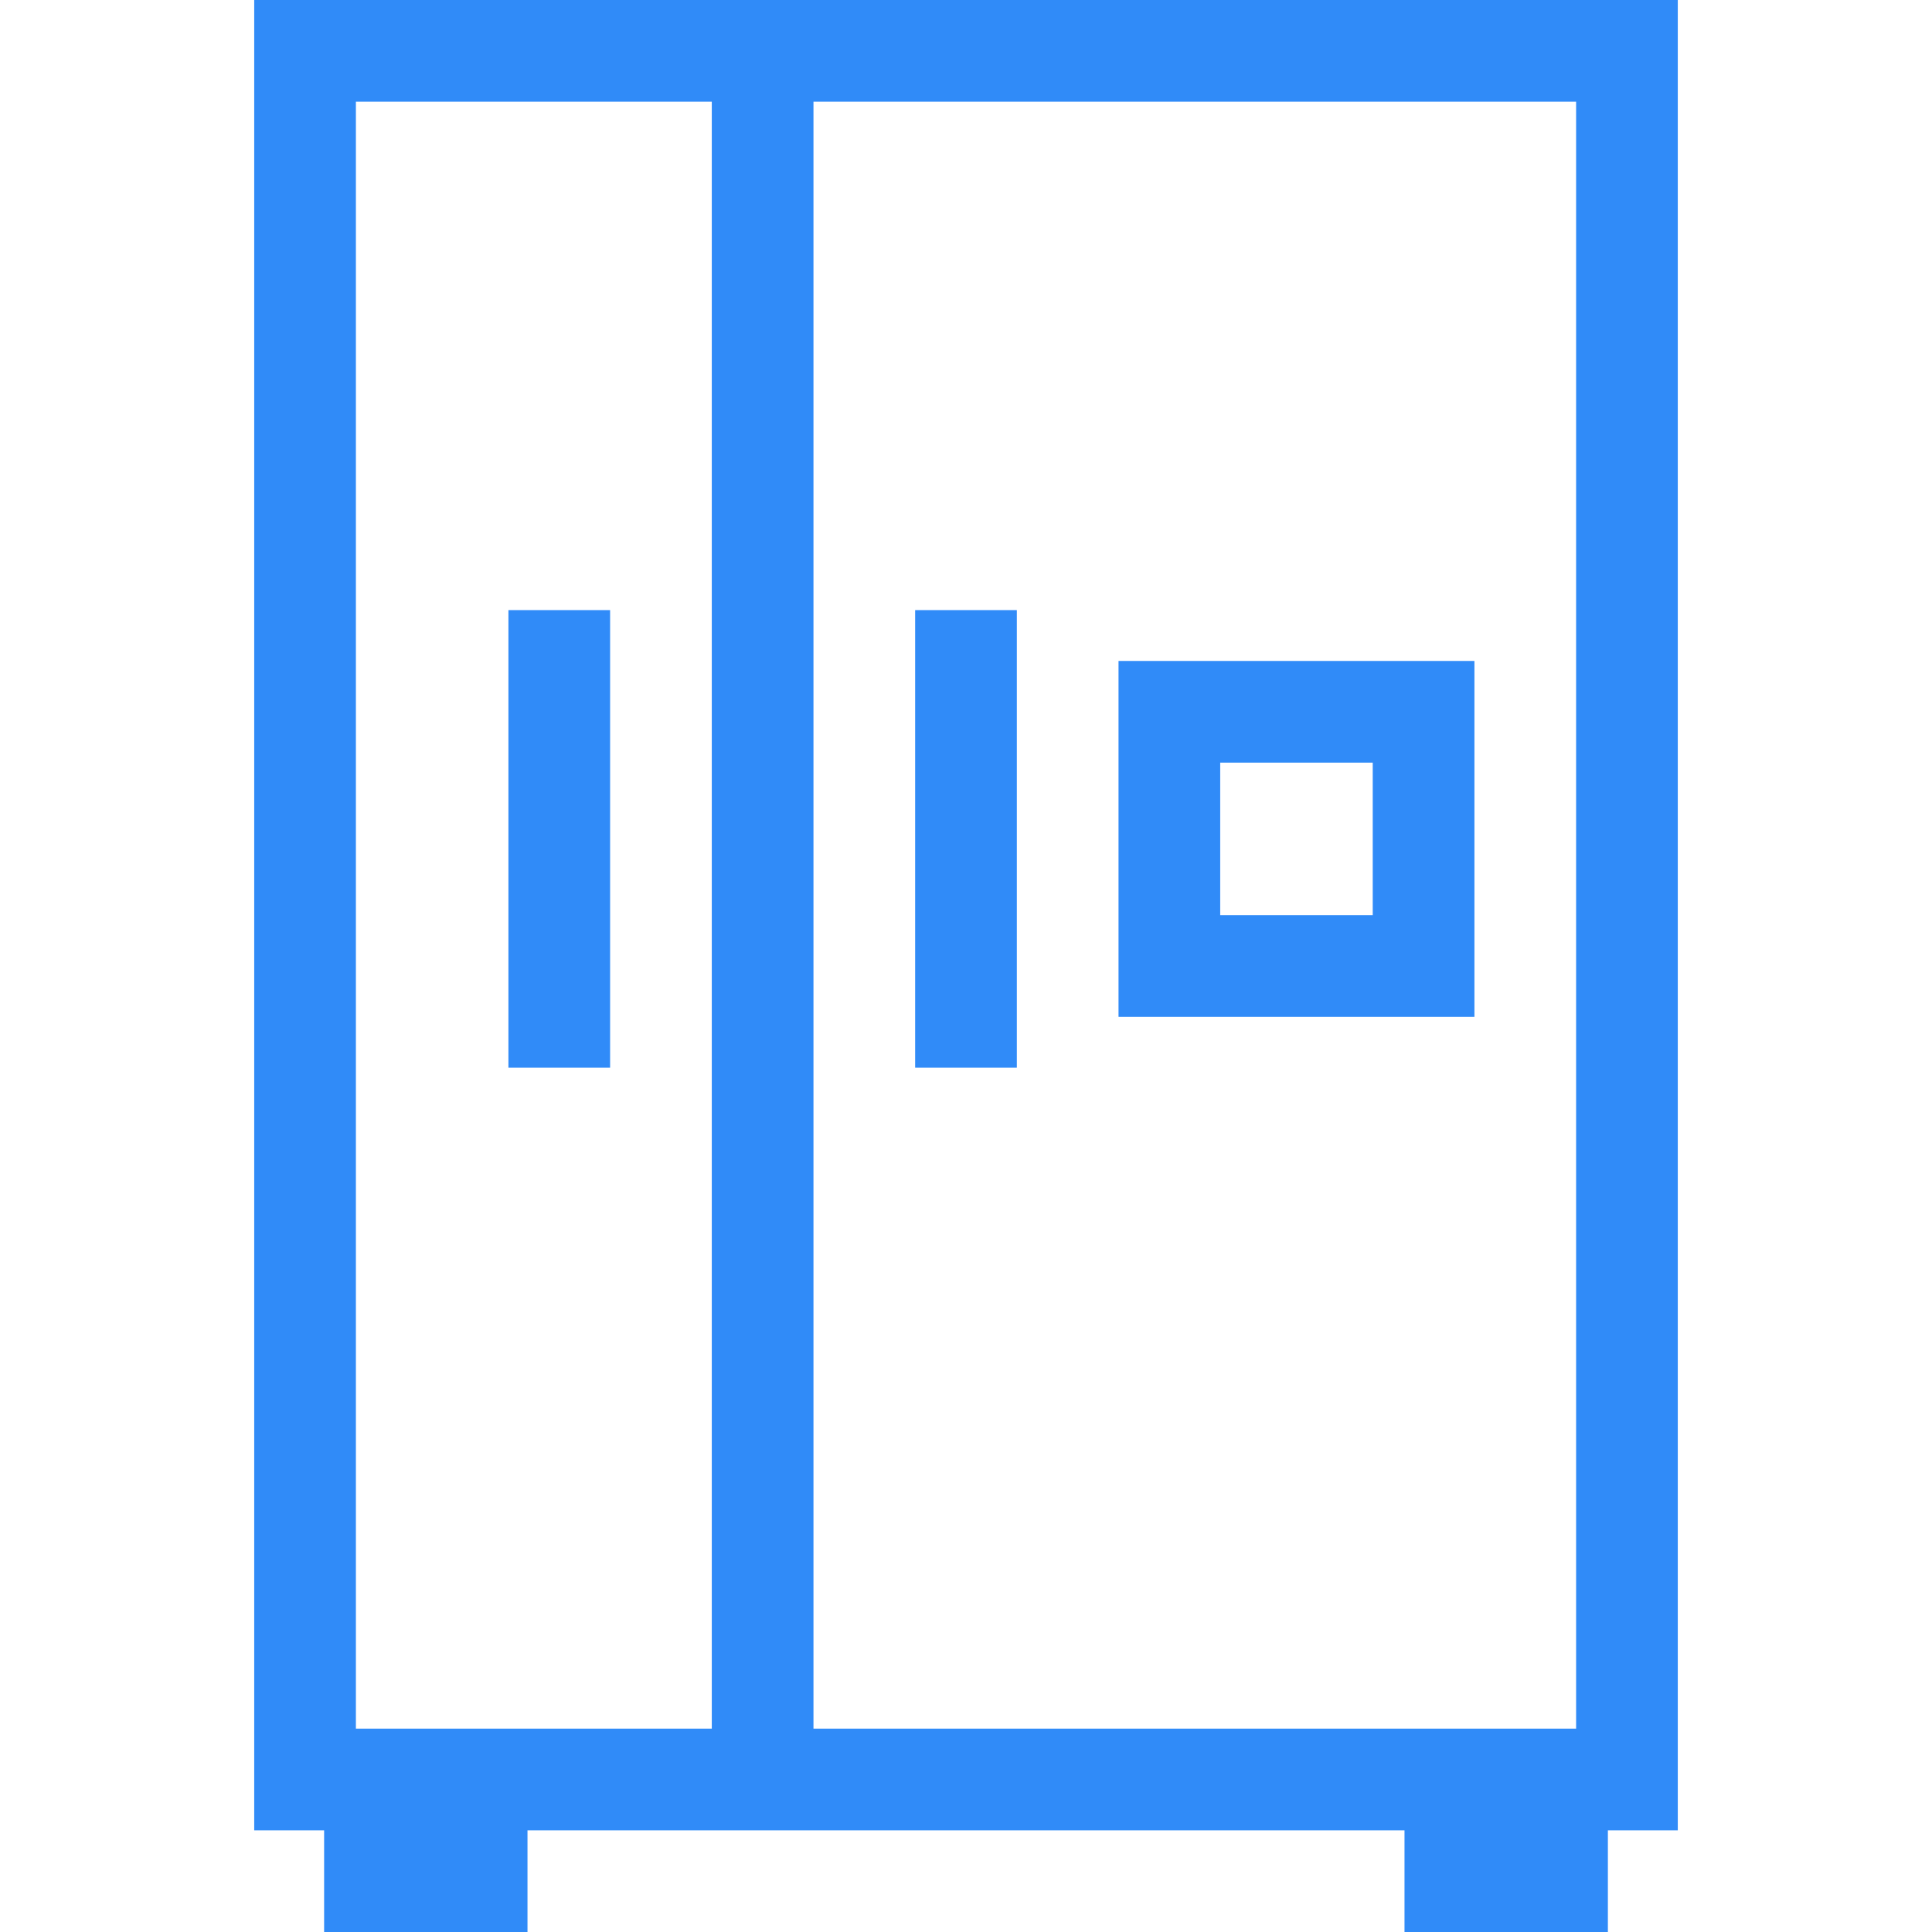 <svg width="380" height="380" xmlns="http://www.w3.org/2000/svg">

 <g>
  <title>background</title>
  <rect fill="none" id="canvas_background" height="402" width="582" y="-1" x="-1"/>
 </g>
 <g>
  <title>Layer 1</title>
  <g id="XMLID_1085_">
   <path fill="#308bf8" d="m50,0l0,360l13.75,0l0,20l40,0l0,-20l172.5,0l0,20l40,0l0,-20l13.75,0l0,-360l-280,0zm20,340l0,-320l70,0l0,320l-70,0zm90,0l0,-320l150,0l0,320l-150,0z" id="XMLID_1309_"/>
   <rect fill="#308bf8" height="90" width="20" y="120" x="100" id="XMLID_1311_"/>
   <rect fill="#308bf8" height="90" width="20" y="120" x="180" id="XMLID_1312_"/>
   <path fill="#308bf8" d="m220,200l70,0l0,-70l-70,0l0,70zm20,-50l30,0l0,30l-30,0l0,-30z" id="XMLID_1315_"/>
  </g>
  <g id="svg_1"/>
  <g id="svg_2"/>
  <g id="svg_3"/>
  <g id="svg_4"/>
  <g id="svg_5"/>
  <g id="svg_6"/>
  <g id="svg_7"/>
  <g id="svg_8"/>
  <g id="svg_9"/>
  <g id="svg_10"/>
  <g id="svg_11"/>
  <g id="svg_12"/>
  <g id="svg_13"/>
  <g id="svg_14"/>
  <g id="svg_15"/>
 </g>
</svg>